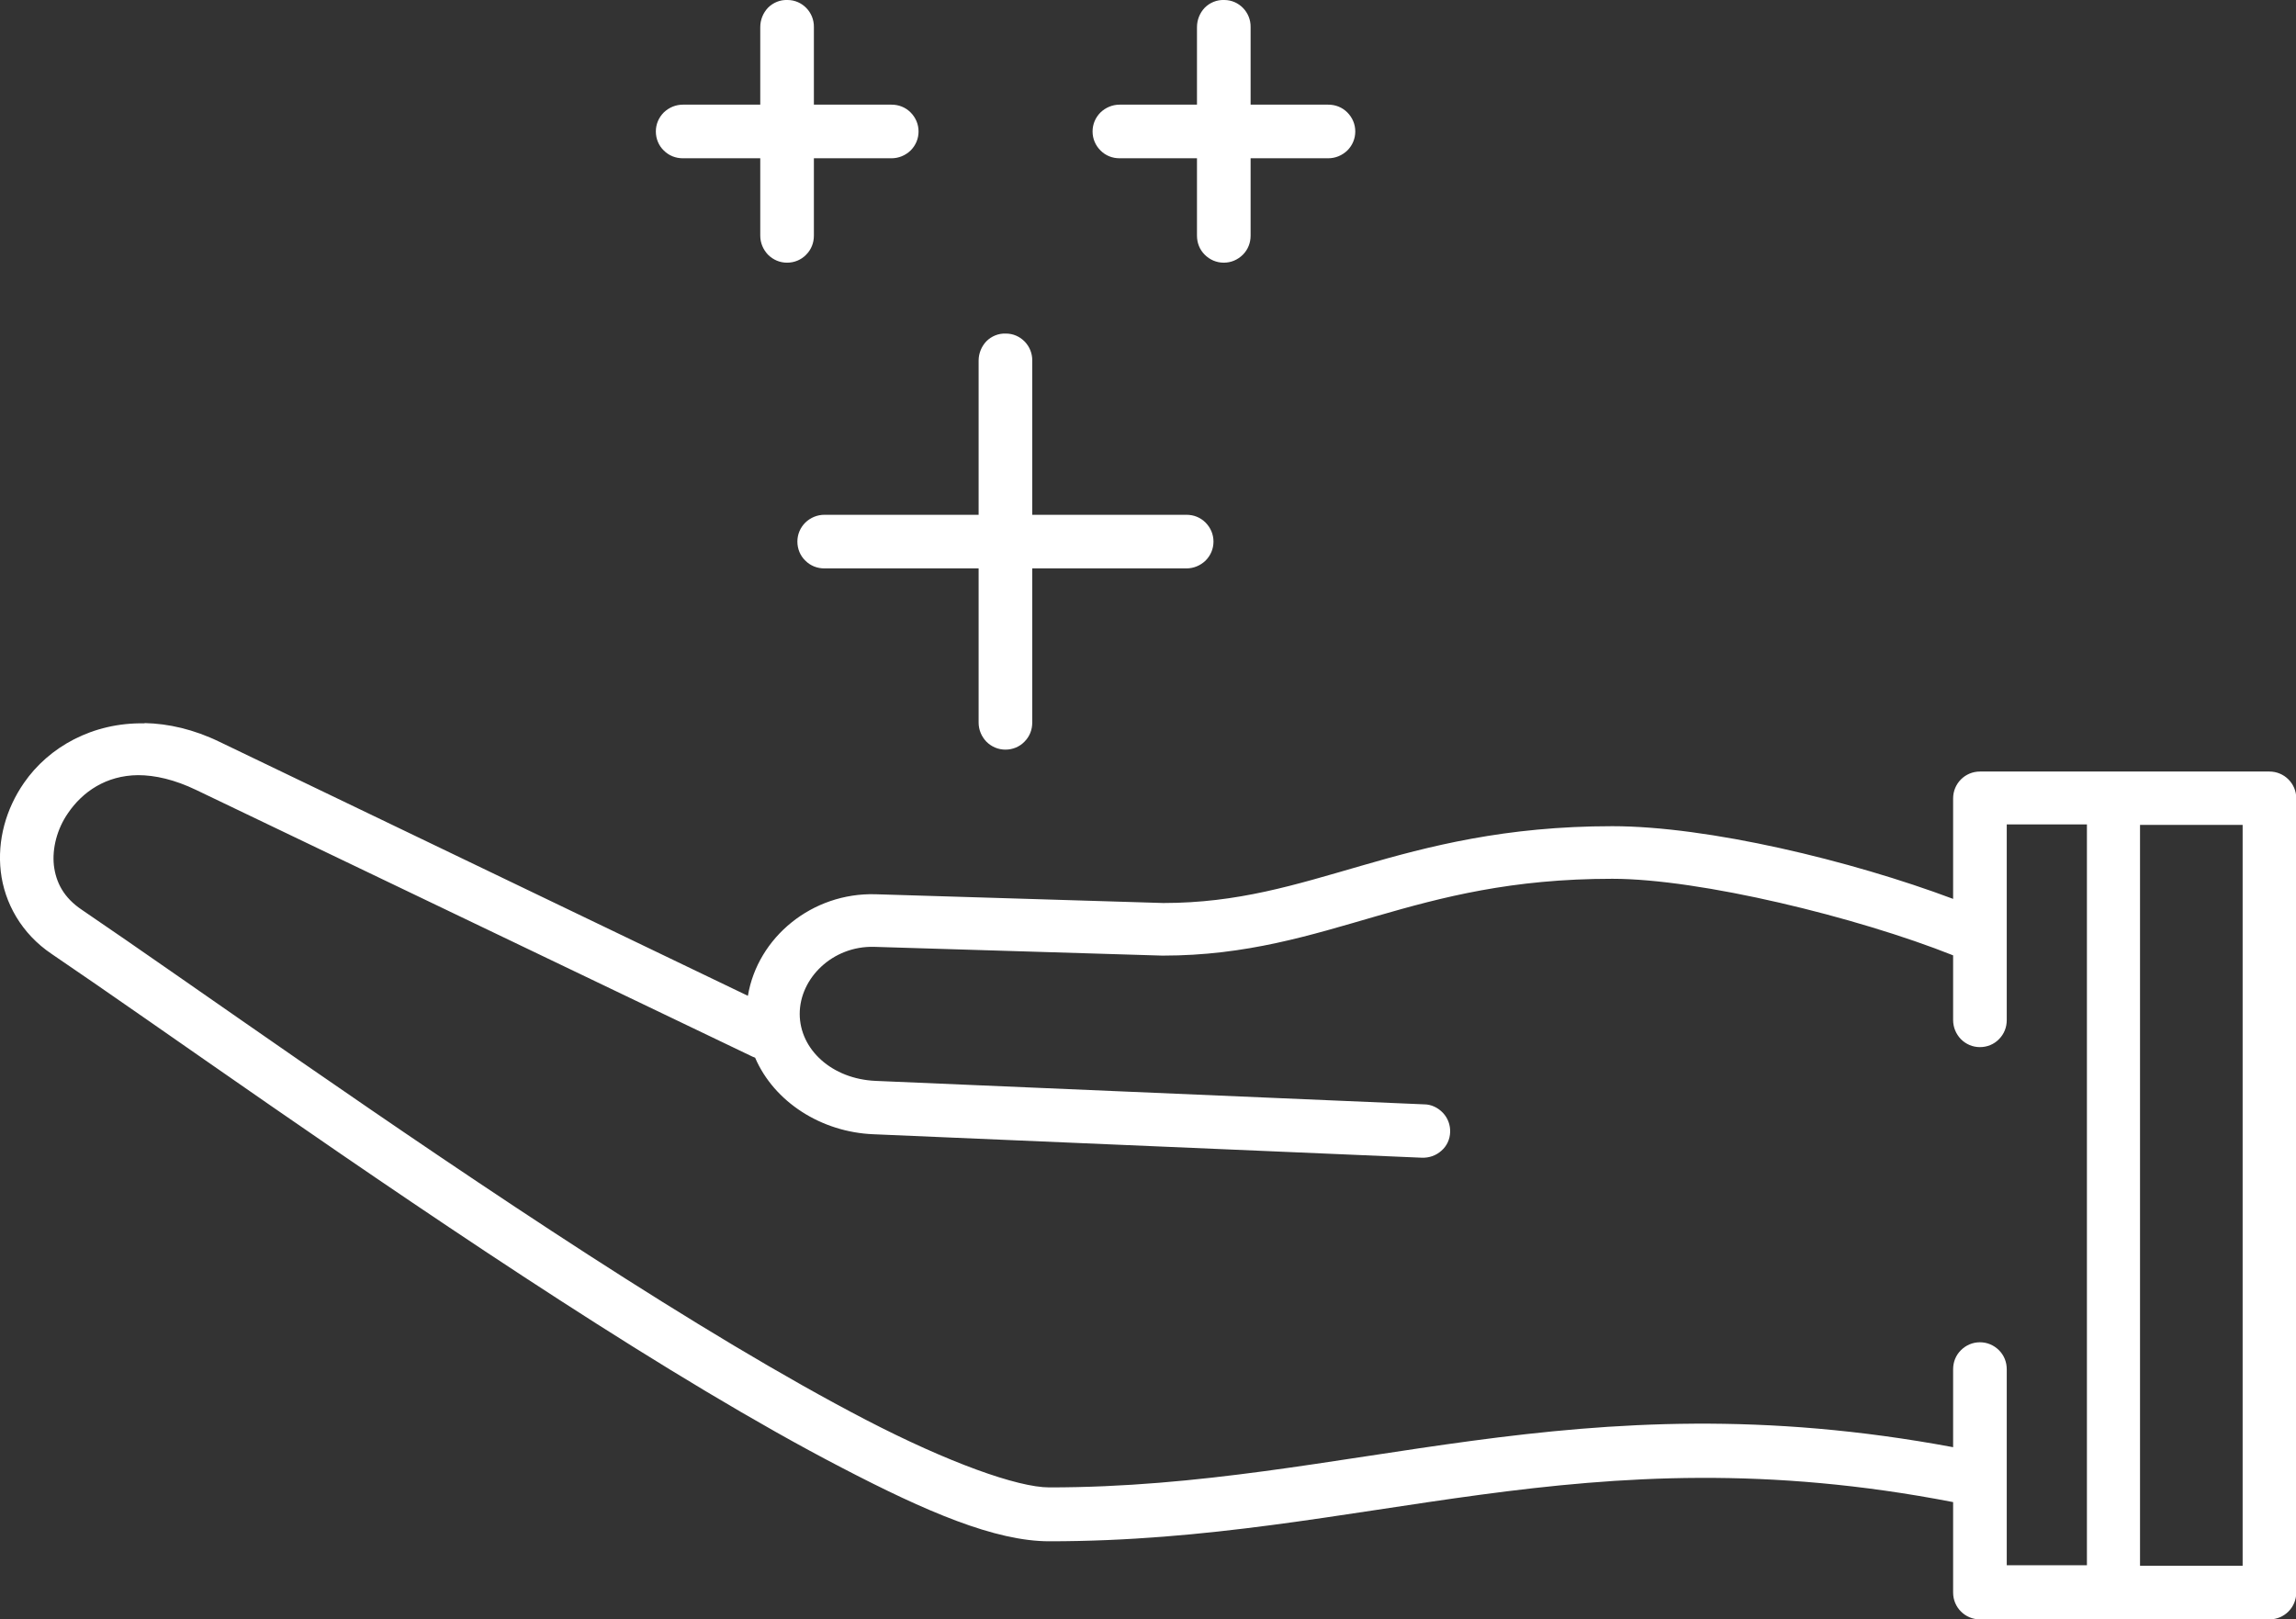 <svg xmlns="http://www.w3.org/2000/svg" id="Capa_1" viewBox="0 0 89.06 62.81"><rect x="0" y="0" width="89.06" height="62.81" fill="#333333" stroke="none"/><defs><style>.cls-1{fill:#fff;fill-rule:evenodd;}</style></defs><path class="cls-1" d="m5.61,28.05c.92.02,1.9.24,2.91.73l20.49,9.85c.38-2.27,2.49-4.01,4.95-3.94h0l11.16.34c2.9,0,5.1-.7,7.7-1.45,2.59-.75,5.56-1.53,9.72-1.53,3.71,0,9.25,1.33,13.22,2.82v-3.9h0c0-.57.46-1.04,1.04-1.04h11.23c.57,0,1.04.46,1.04,1.04v30.81h0c0,.57-.46,1.04-1.04,1.04h-11.23c-.57,0-1.04-.46-1.04-1.04v-3.51c-14.41-2.79-22.78,1.52-35.06,1.52h0,0c-2.1,0-4.78-1.15-8.06-2.86-3.28-1.7-7.08-4.01-10.92-6.49-7.68-4.96-15.56-10.62-19.71-13.43,0,0,0,0,0,0-1.18-.79-1.84-1.99-1.98-3.2-.14-1.21.2-2.43.9-3.44.96-1.39,2.66-2.35,4.68-2.31h0Zm-.25,2.02c-1.25.01-2.16.65-2.72,1.47-.43.62-.62,1.37-.55,2.03.08.66.38,1.25,1.08,1.72h0,0c4.2,2.85,12.05,8.48,19.67,13.4,3.81,2.46,7.57,4.74,10.75,6.39,3.18,1.65,5.88,2.62,7.11,2.62h0c11.68,0,20.37-4.3,35.06-1.56v-3.02h0c0-.28.1-.54.3-.74.2-.2.46-.31.74-.31s.54.11.74.31c.2.2.3.46.3.74v7.6h3.11v-28.74h-3.11v7.59h0c0,.28-.1.54-.3.74-.19.2-.46.31-.74.31s-.54-.11-.74-.31c-.19-.2-.3-.46-.3-.74v-2.51c-3.74-1.49-9.83-2.97-13.22-2.97-3.91,0-6.59.71-9.15,1.45-2.56.74-5.04,1.53-8.28,1.53h-.03l-11.18-.34h0c-1.61-.04-2.88,1.22-2.88,2.6s1.25,2.53,2.95,2.6h0l21.27.91c.28,0,.54.13.73.33.19.2.29.47.28.75-.01.28-.13.54-.34.72-.21.19-.48.28-.76.27l-21.27-.91h0c-2.02-.08-3.85-1.25-4.59-2.97h0s-.07-.03-.1-.04L7.62,30.65c-.85-.41-1.61-.58-2.27-.58h0Zm81.63,1.93h-3.98v28.74h3.98v-28.74Z"></path><path class="cls-1" d="m39.02,12.94c.57,0,1.03.48,1.02,1.05v5.98h5.98c.28,0,.54.1.74.3.2.2.31.46.31.74s-.11.54-.31.74c-.2.19-.46.3-.74.3h-5.98v5.98c0,.28-.1.54-.3.74-.19.2-.46.31-.74.31s-.54-.11-.74-.31c-.19-.2-.3-.46-.3-.74v-5.98h-5.98,0c-.28,0-.54-.1-.74-.3-.2-.19-.31-.46-.31-.74s.11-.54.31-.74c.2-.19.46-.3.74-.3h5.98v-5.98h0c0-.28.11-.55.3-.75.2-.2.47-.31.75-.3h0Z"></path><path class="cls-1" d="m30.55,0c.57,0,1.03.48,1.02,1.05v3.01h3.01c.28,0,.54.1.74.3.2.2.31.46.31.74s-.11.54-.31.74c-.2.19-.46.3-.74.3h-3.01v3c0,.28-.1.54-.3.74-.19.2-.46.31-.74.31s-.54-.11-.74-.31c-.19-.2-.3-.46-.3-.74v-3h-3c-.28,0-.54-.1-.74-.3-.2-.19-.31-.46-.31-.74s.11-.54.31-.74c.2-.19.46-.3.74-.3h3V1.05h0c0-.28.11-.55.3-.75.2-.2.47-.31.75-.3h0Z"></path><path class="cls-1" d="m47.49,0c.57,0,1.03.48,1.02,1.05v3.01h3.01c.28,0,.54.1.74.3.2.2.31.46.31.74s-.11.54-.31.74c-.2.19-.46.3-.74.3h-3.01v3c0,.28-.1.54-.3.74-.2.2-.46.31-.74.31s-.54-.11-.74-.31-.3-.46-.3-.74v-3h-3c-.28,0-.54-.1-.74-.3s-.31-.46-.31-.74.11-.54.31-.74c.2-.19.46-.3.74-.3h3V1.05h0c0-.28.11-.55.3-.75.2-.2.47-.31.75-.3h0Z"></path></svg>